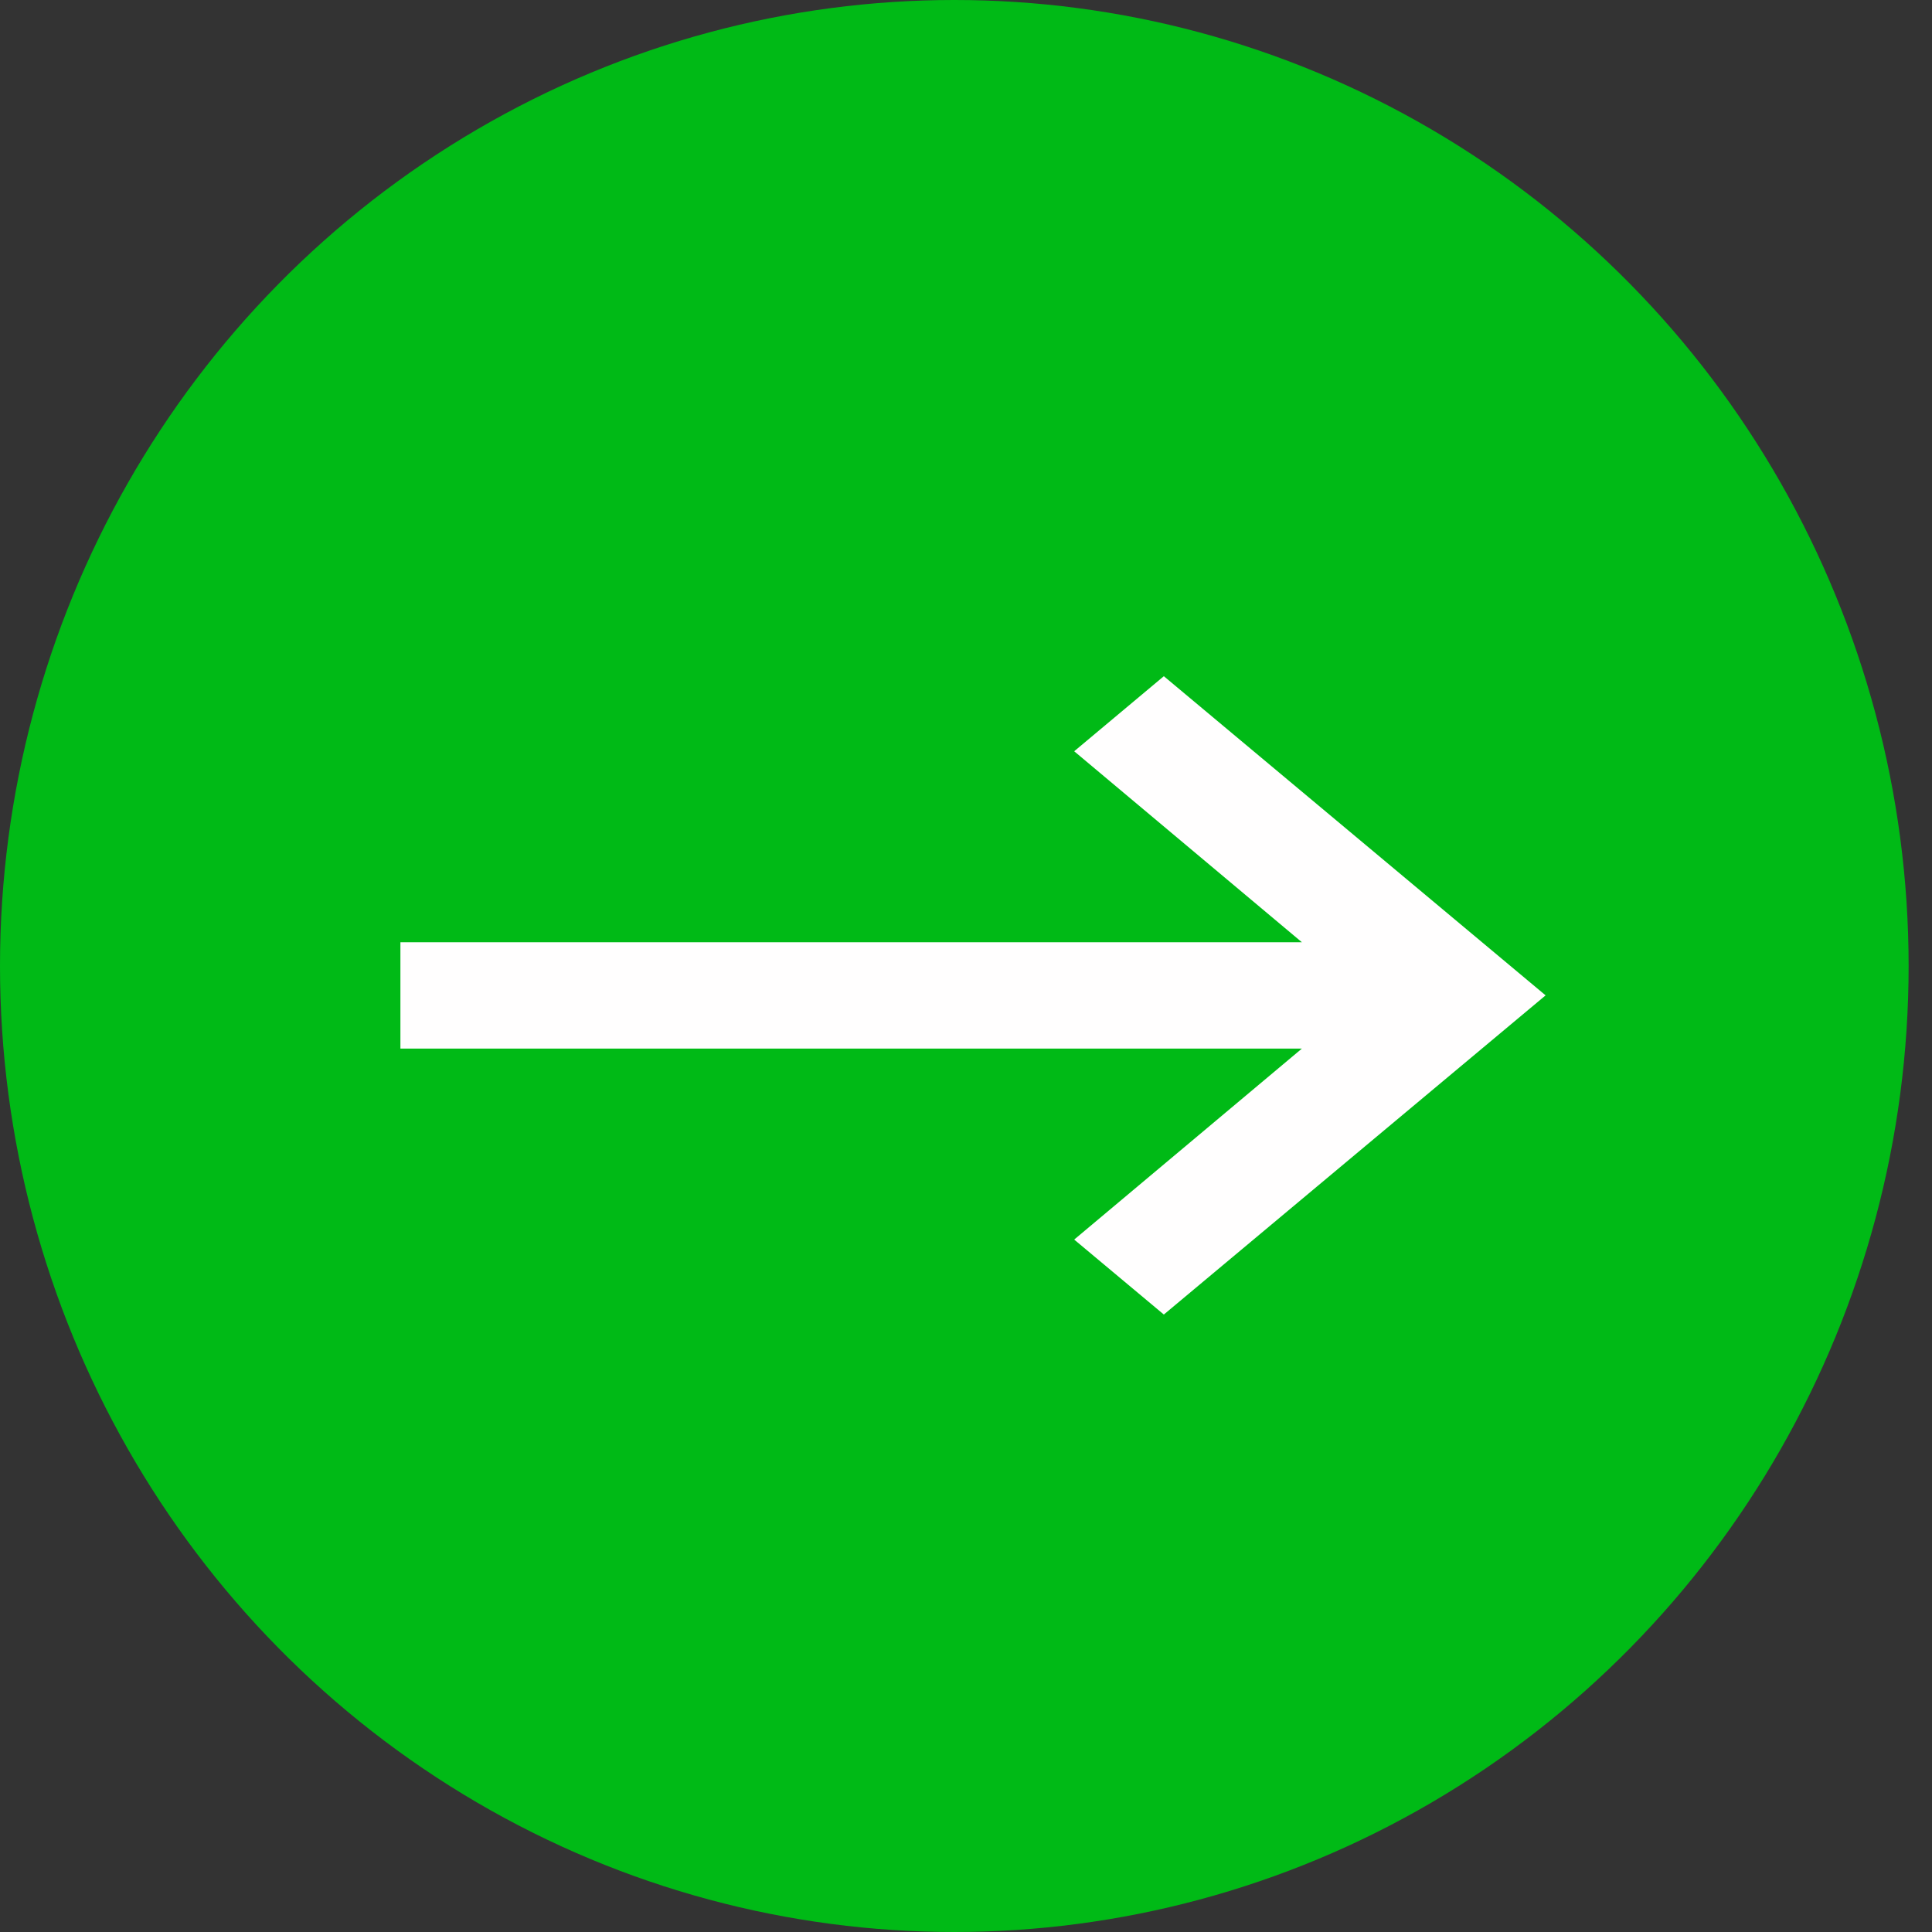 <svg width="20" height="20" viewBox="0 0 20 20" fill="none" xmlns="http://www.w3.org/2000/svg">
<rect x="0" y="0" width="20" height="20" fill="#333333" stroke="none"/>
<ellipse cx="9.879" cy="10" rx="9.879" ry="10" fill="#00BA16"/>
<path d="M4.145 9.754H13.477L11.12 7.777L12.048 7L16 10.304L12.048 13.608L11.12 12.832L13.477 10.855H4.145V9.754Z" fill="#FFFEFE"/>
</svg>
